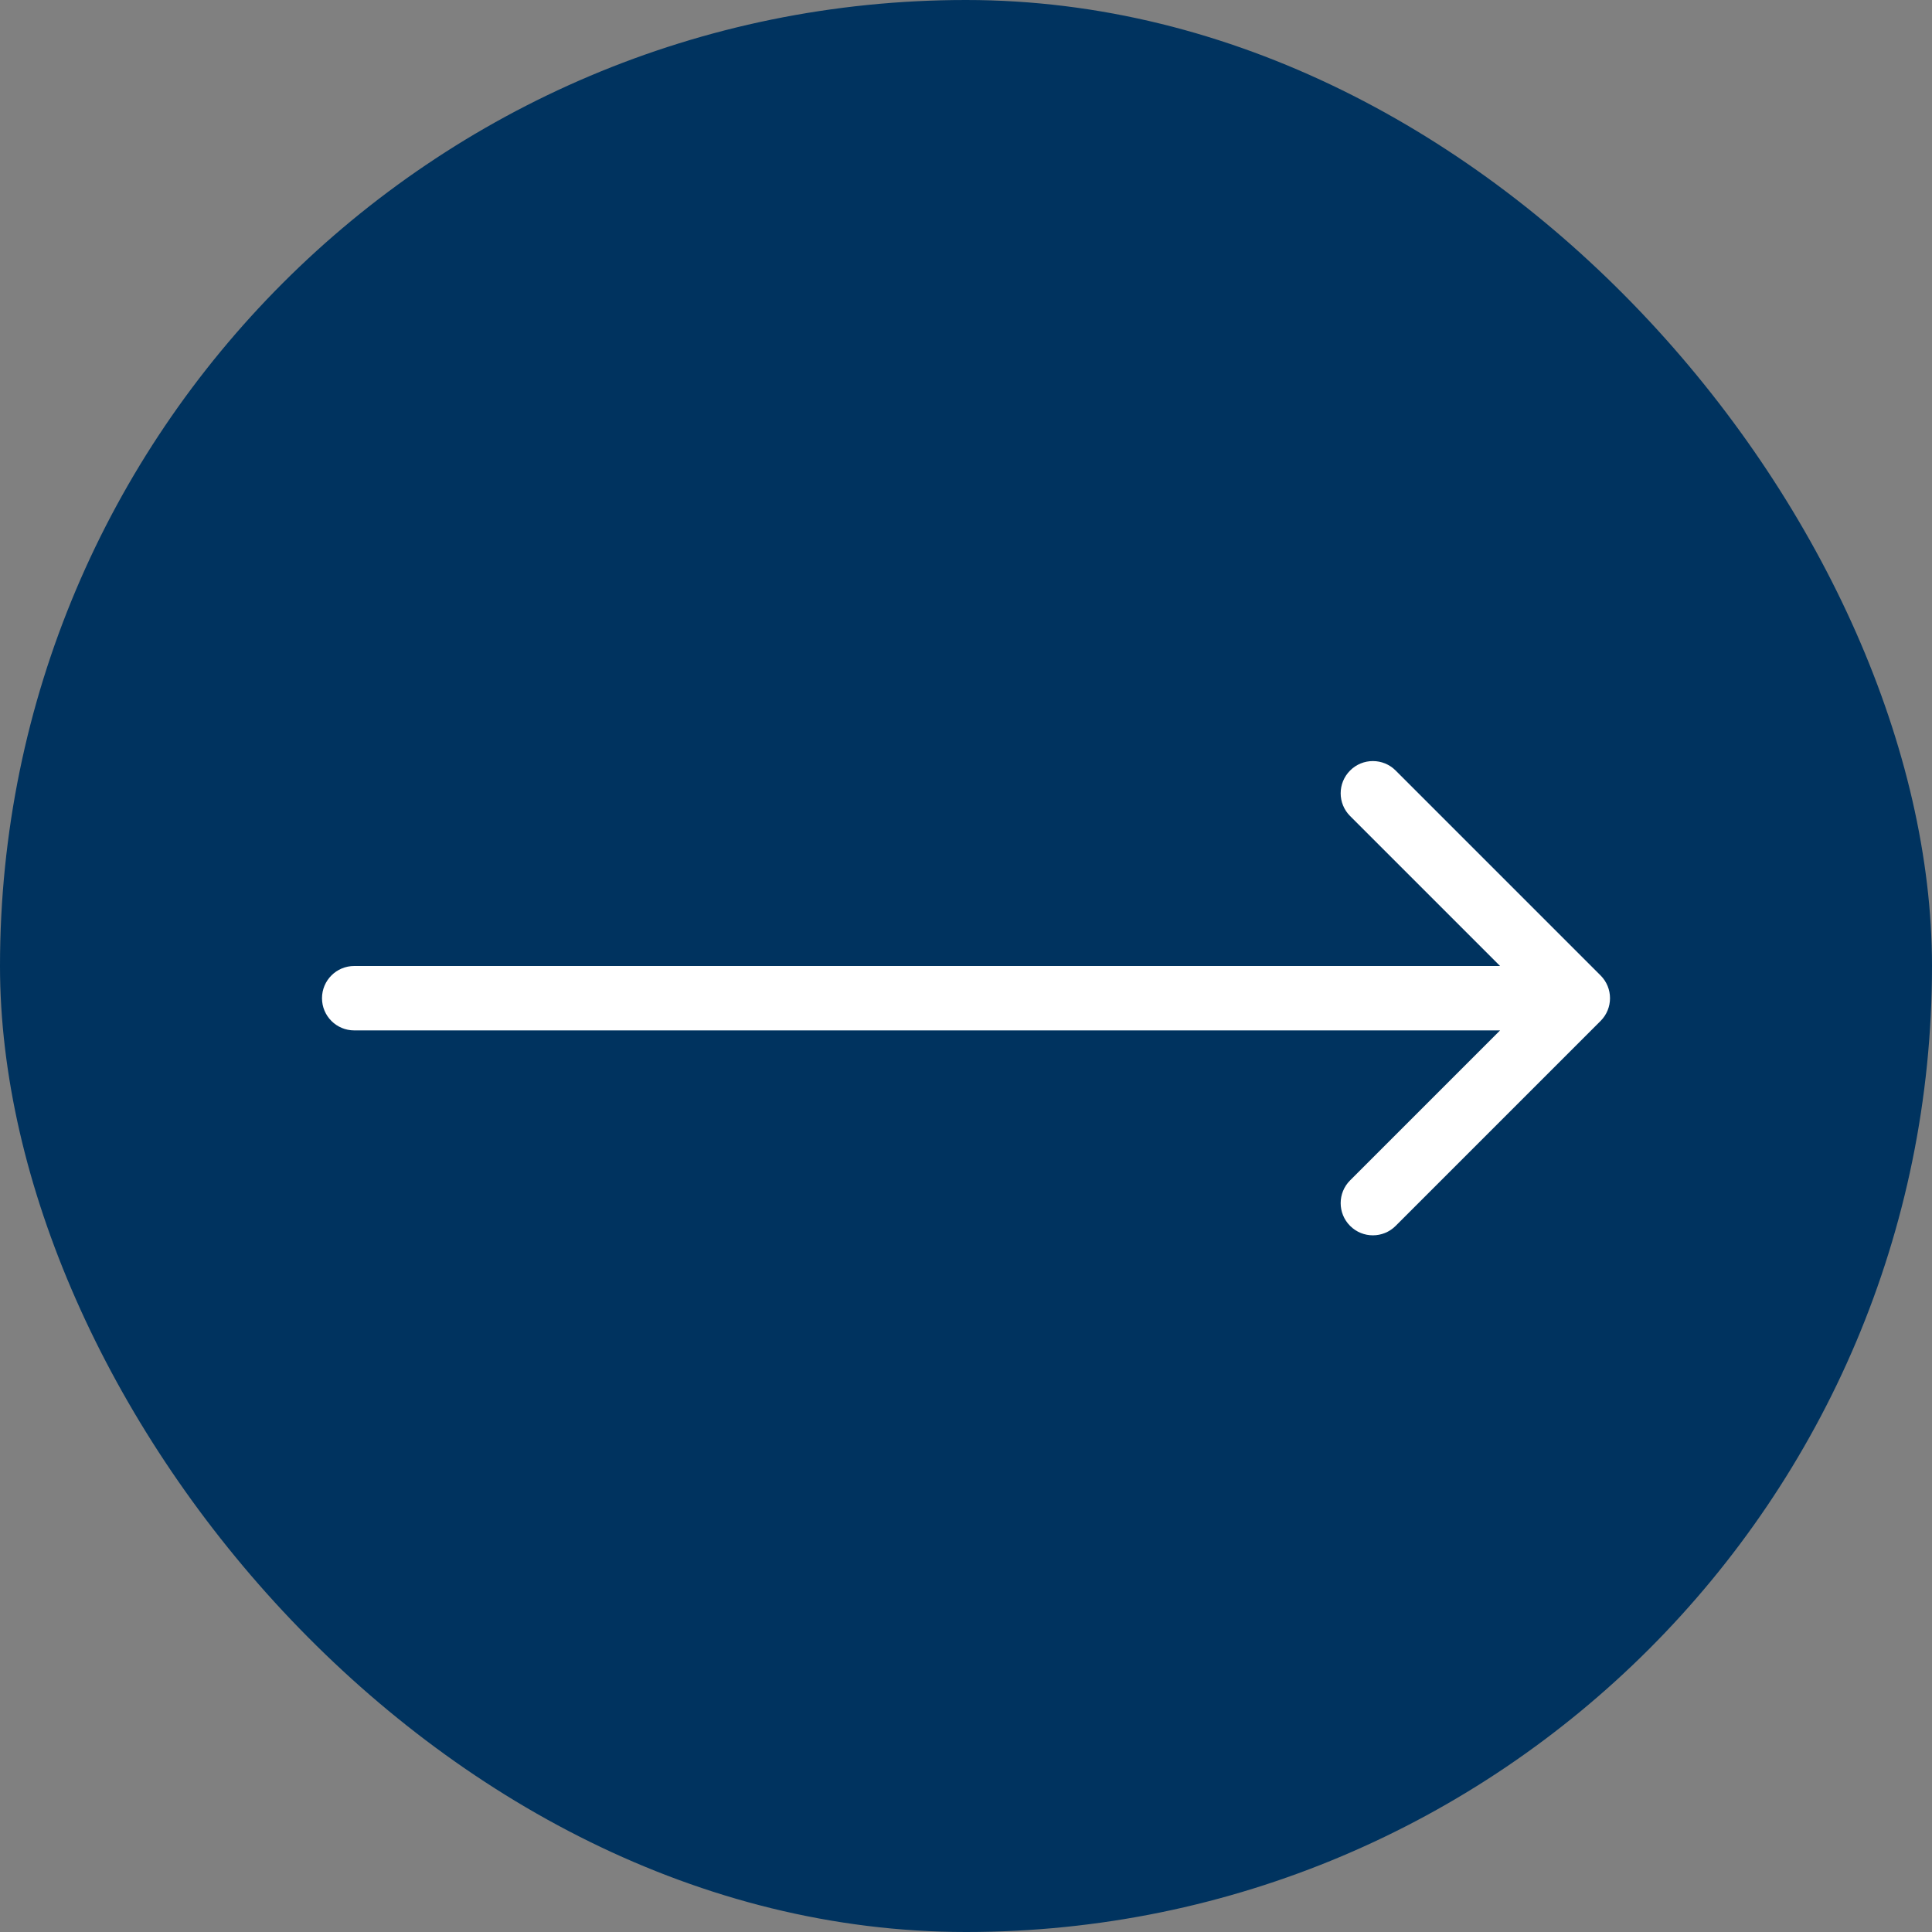 <?xml version="1.0" encoding="UTF-8"?> <svg xmlns="http://www.w3.org/2000/svg" width="60" height="60" viewBox="0 0 60 60" fill="none"><rect x="0" y="0" width="60" height="60" fill="#808080" stroke="none"/> <rect width="60" height="60" rx="30" fill="#00335F"></rect> <path d="M11 30C10.448 30 10 30.448 10 31C10 31.552 10.448 32 11 32V30ZM49.707 31.707C50.098 31.317 50.098 30.683 49.707 30.293L43.343 23.929C42.953 23.538 42.319 23.538 41.929 23.929C41.538 24.32 41.538 24.953 41.929 25.343L47.586 31L41.929 36.657C41.538 37.047 41.538 37.681 41.929 38.071C42.319 38.462 42.953 38.462 43.343 38.071L49.707 31.707ZM11 32H49V30H11V32Z" fill="white"></path> </svg> 